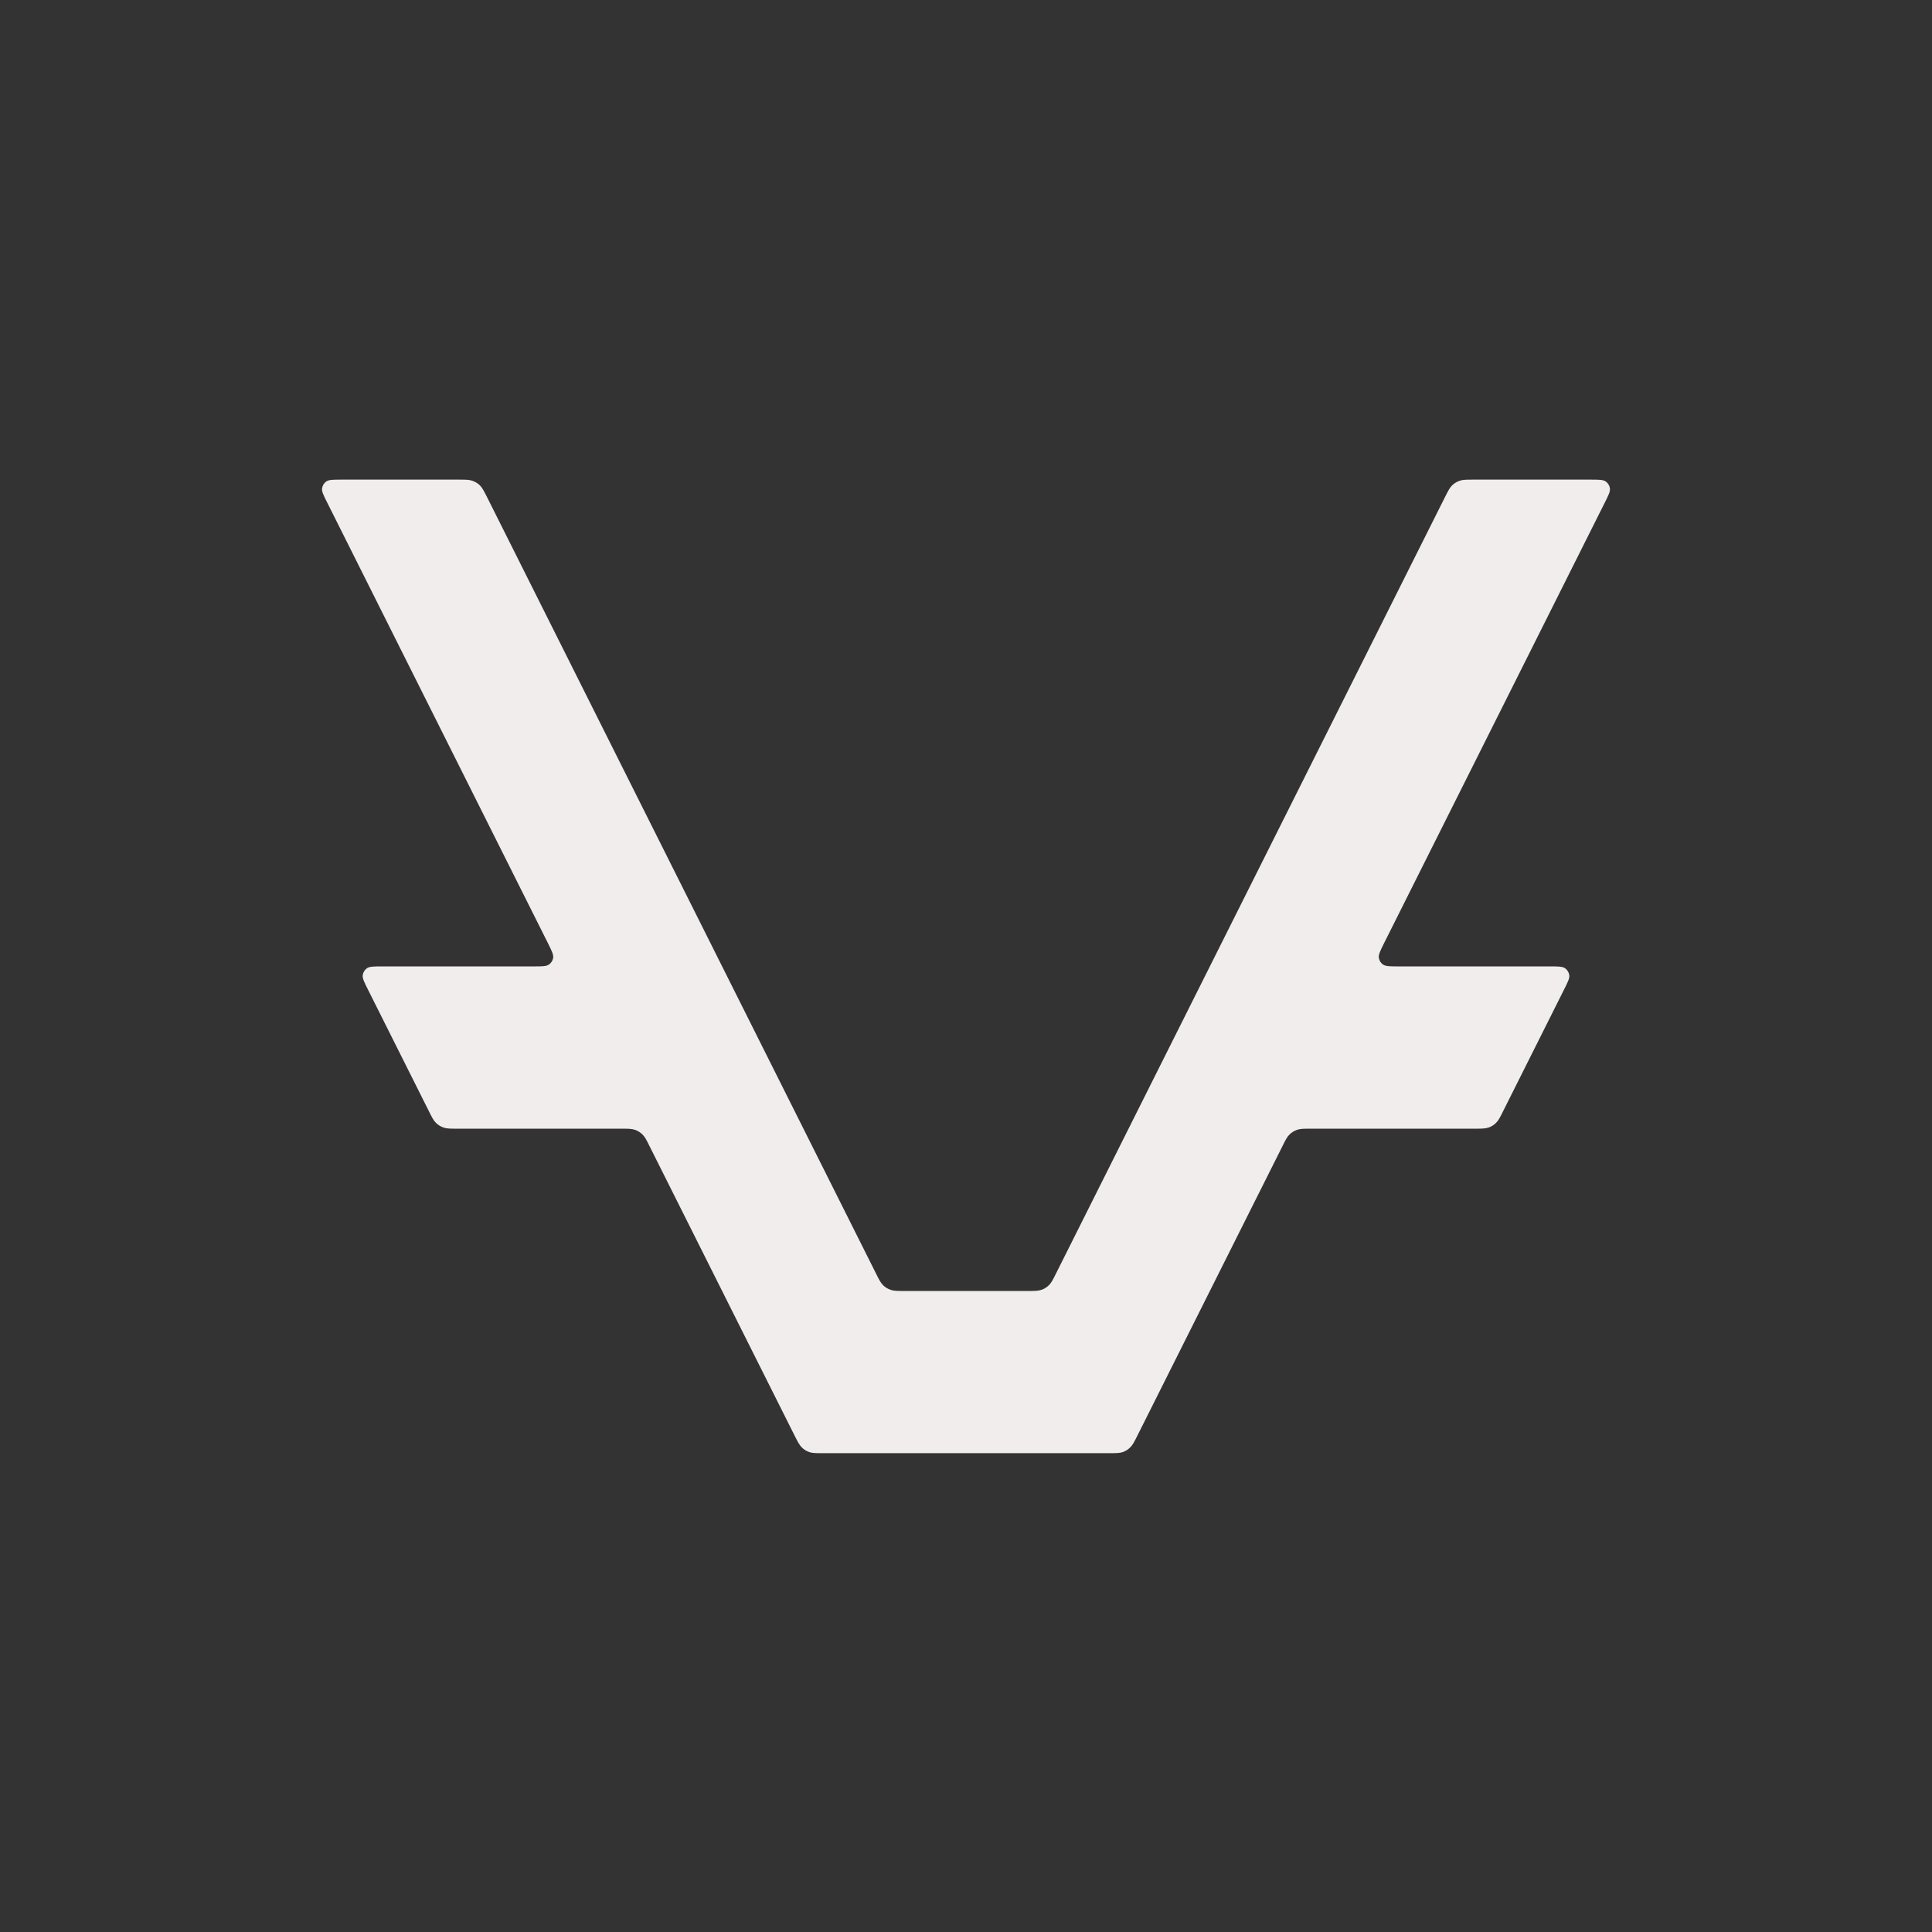 <svg width="100%" height="100%" viewBox="0 0 24 24" fill="none" xmlns="http://www.w3.org/2000/svg">
<rect x="0" y="0" width="24" height="24" fill="#333333" stroke="none"/>
<path fill-rule="evenodd" clip-rule="evenodd" d="M13.121 15.814C13.081 15.895 13.061 15.935 13.03 15.965C13.004 15.991 12.972 16.011 12.936 16.023C12.896 16.037 12.851 16.037 12.76 16.037H11.24C11.149 16.037 11.104 16.037 11.064 16.023C11.028 16.011 10.996 15.991 10.97 15.965C10.939 15.935 10.919 15.895 10.879 15.814L6.053 6.181C6.012 6.1 5.992 6.06 5.962 6.03C5.935 6.004 5.903 5.984 5.867 5.972C5.827 5.958 5.782 5.958 5.691 5.958H4.248C4.14 5.958 4.086 5.958 4.053 5.981C4.025 6.001 4.006 6.031 4.001 6.066C3.995 6.105 4.019 6.153 4.068 6.25L6.805 11.713C6.853 11.81 6.877 11.858 6.872 11.898C6.866 11.932 6.847 11.963 6.819 11.982C6.786 12.005 6.732 12.005 6.624 12.005L4.753 12.005C4.645 12.005 4.591 12.005 4.558 12.028C4.53 12.048 4.511 12.079 4.506 12.113C4.5 12.152 4.524 12.2 4.573 12.297L5.325 13.798C5.365 13.879 5.385 13.919 5.416 13.949C5.442 13.975 5.475 13.995 5.51 14.007C5.55 14.021 5.595 14.021 5.686 14.021L7.711 14.021C7.802 14.021 7.847 14.021 7.887 14.035C7.922 14.047 7.955 14.067 7.981 14.093C8.012 14.123 8.032 14.163 8.072 14.244L9.869 17.83C9.909 17.91 9.93 17.951 9.96 17.98C9.986 18.007 10.019 18.026 10.054 18.039C10.094 18.052 10.139 18.052 10.23 18.052H13.77C13.861 18.052 13.906 18.052 13.946 18.039C13.981 18.026 14.014 18.007 14.04 17.98C14.07 17.951 14.091 17.91 14.131 17.83L15.928 14.244C15.968 14.163 15.988 14.123 16.019 14.093C16.045 14.067 16.078 14.047 16.113 14.035C16.153 14.021 16.198 14.021 16.289 14.021L18.314 14.021C18.405 14.021 18.45 14.021 18.49 14.007C18.526 13.995 18.558 13.975 18.584 13.949C18.615 13.919 18.635 13.879 18.675 13.798L19.427 12.297C19.476 12.2 19.5 12.152 19.494 12.113C19.489 12.079 19.47 12.048 19.442 12.028C19.409 12.005 19.355 12.005 19.247 12.005L17.376 12.005C17.268 12.005 17.214 12.005 17.181 11.982C17.152 11.963 17.134 11.932 17.128 11.898C17.123 11.858 17.147 11.81 17.195 11.713L19.932 6.25C19.981 6.153 20.005 6.105 19.999 6.066C19.994 6.031 19.975 6.001 19.947 5.981C19.914 5.958 19.86 5.958 19.752 5.958H18.308C18.218 5.958 18.173 5.958 18.133 5.972C18.097 5.984 18.065 6.004 18.038 6.03C18.008 6.06 17.988 6.1 17.947 6.181L13.121 15.814Z" fill="#F0EDEC"/>
</svg>
